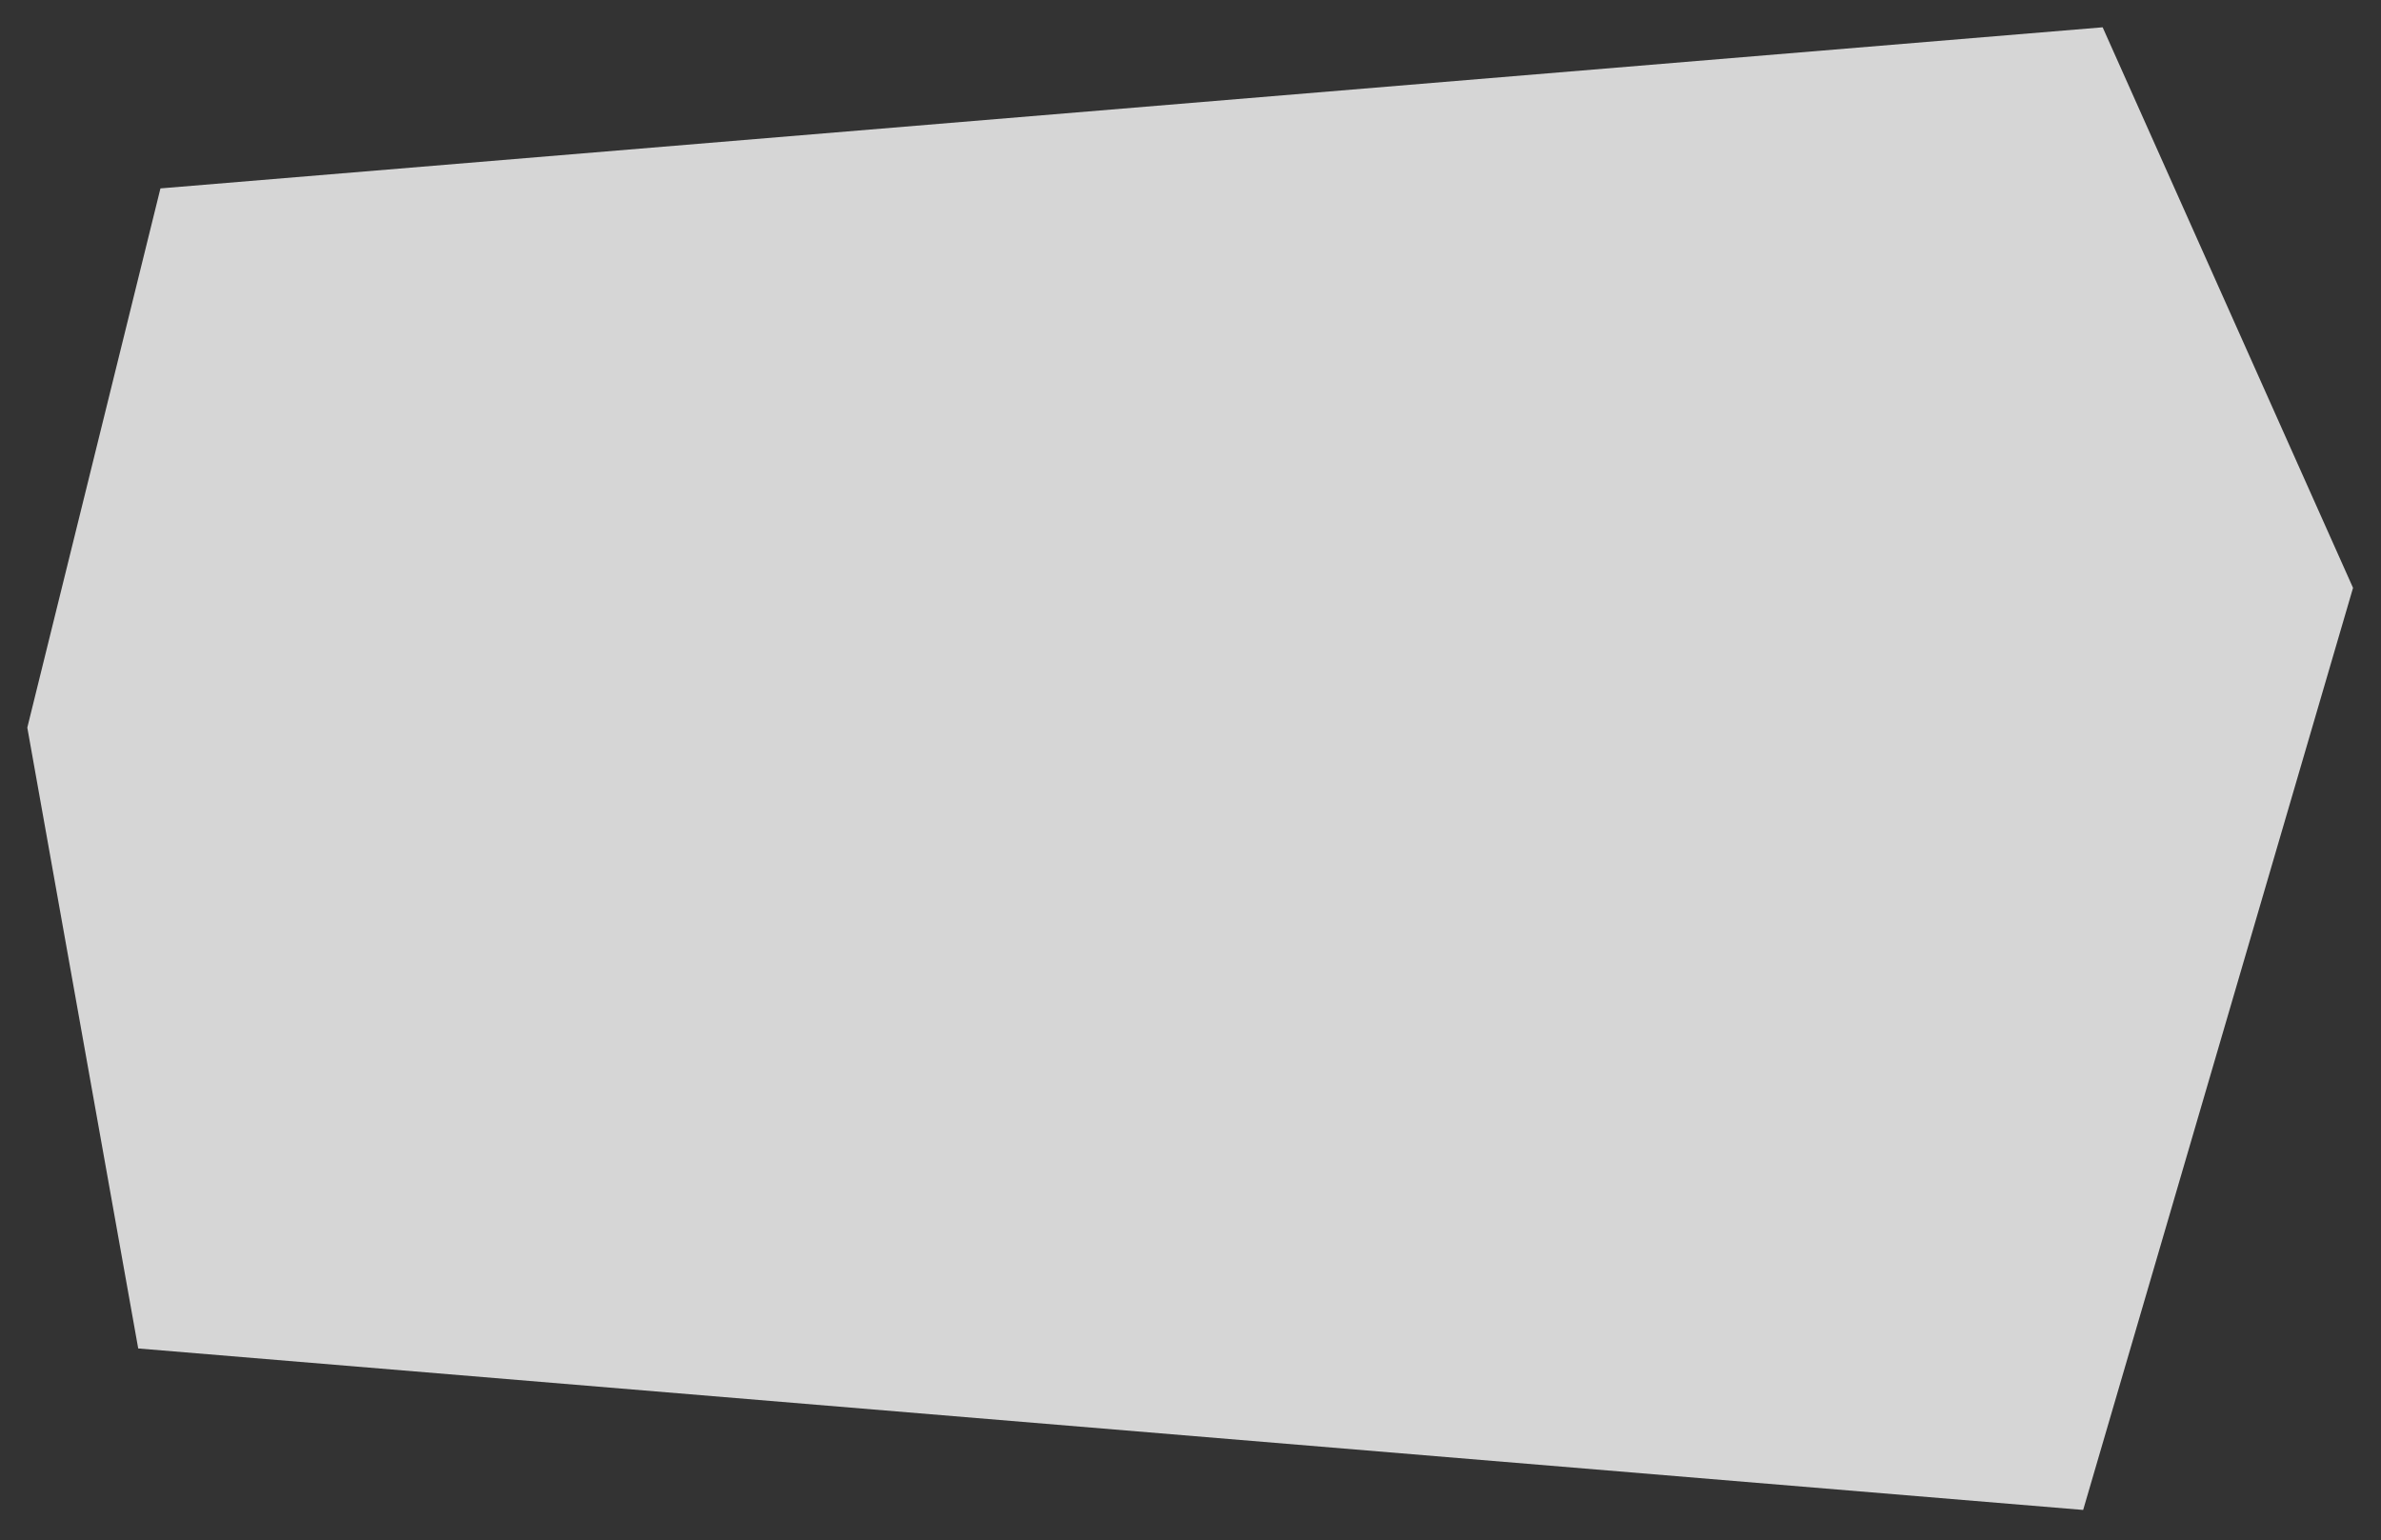 <svg preserveAspectRatio="none" id="Ebene_1" data-name="Ebene 1" xmlns="http://www.w3.org/2000/svg" viewBox="0 0 436 282"><rect x="0" y="0" width="436" height="282" fill="#333333" stroke="none"/><polygon points="29.38 34.5 385.03 5 430.88 107.65 381.46 276.5 25.31 246.93 5 133.24 29.38 34.5" fill="#fff" fill-rule="evenodd" opacity="0.8"/></svg>
